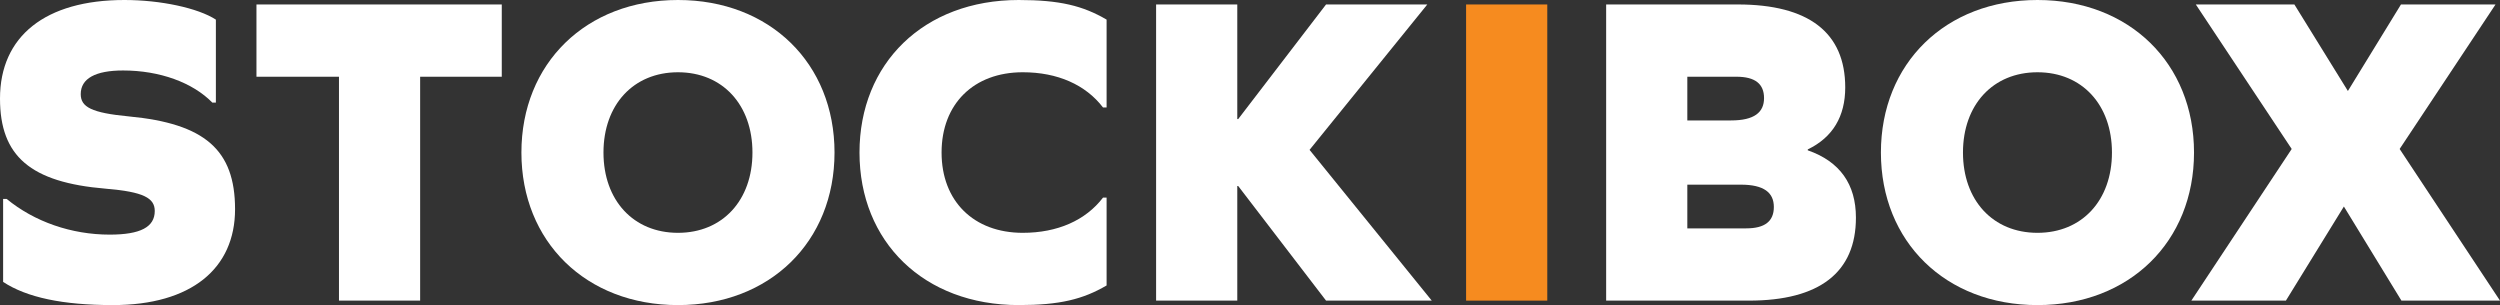 <?xml version="1.0" encoding="UTF-8"?><svg id="Calque_2" xmlns="http://www.w3.org/2000/svg" viewBox="0 0 1726.08 210.64"><rect x="0" y="0" width="1726.08" height="210.64" fill="#333333" stroke="none"/><defs><style>.stockibox-1{fill:#f68b1f;}.stockibox-1,.stockibox-2{stroke-width:0px;}.stockibox-2{fill:#fff;}</style></defs><g id="Stockibox_Logo_Blanc"><path class="stockibox-2" d="m149.05,13.55v57.28h-2.46c-13.55-13.86-36.34-22.17-61.59-22.17-19.09,0-29.26,5.54-29.26,16.32,0,8.93,7.39,12.93,33.26,15.4,52.35,4.93,73.29,23.1,73.29,64.05s-30.18,66.21-84.38,66.21c-34.49,0-59.43-5.24-75.76-16.01v-57.28h2.46c19.09,15.71,44.65,24.64,71.14,24.64,21.25,0,31.1-5.24,31.1-16.32,0-8.93-7.7-13.24-33.87-15.4C20.94,125.95,0,107.78,0,68.06,0,24.94,31.41,0,85.92,0c24.94,0,50.81,5.54,63.13,13.55Z"/><path class="stockibox-2" d="m290.09,207.56h-56.05V52.97h-56.97V3.08h169.37v49.89h-56.36v154.59Z"/><path class="stockibox-2" d="m576.18,105.32c0,61.59-44.65,105.32-108.09,105.32s-108.09-43.73-108.09-105.32S404.65,0,468.09,0s108.09,43.73,108.09,105.32Zm-159.52,0c0,32.95,20.63,55.43,51.43,55.43s51.43-22.48,51.43-55.43-20.63-55.43-51.43-55.43-51.43,22.48-51.43,55.43Z"/><path class="stockibox-2" d="m764.03,13.55v60.67h-2.46c-12.01-15.71-31.41-24.33-55.43-24.33-33.88,0-56.05,21.87-56.05,55.43s22.17,55.43,56.05,55.43c24.02,0,43.42-8.62,55.43-24.33h2.46v60.67c-16.32,9.55-32.33,13.55-60.67,13.55-65.59,0-109.94-43.73-109.94-105.32S637.77,0,703.37,0c28.33,0,44.35,4,60.67,13.55Z"/><path class="stockibox-2" d="m854.26,207.56h-56.05V3.08h56.05v79.14h.62L915.55,3.08h69.91l-81.3,100.39,84.38,104.09h-72.99l-60.67-79.14h-.62v79.14Z"/><path class="stockibox-1" d="m1012.24,3.08h56.05v204.48h-56.05V3.08Z"/><path class="stockibox-2" d="m1248.13,103.78c22.17,7.7,33.26,23.41,33.26,46.5,0,37.88-25.25,57.28-73.91,57.28h-98.54V3.08h90.85c48.96,0,74.22,19.4,74.22,57.28,0,20.02-8.62,34.49-25.87,42.8v.62Zm-52.97-20.63c16.01,0,22.79-5.54,22.79-15.4s-6.16-14.78-19.09-14.78h-33.88v30.18h30.18Zm10.47,74.52c12.93,0,19.09-4.93,19.09-14.78s-6.77-15.4-22.79-15.4h-36.95v30.18h40.65Z"/><path class="stockibox-2" d="m1514.82,105.32c0,61.59-44.65,105.32-108.09,105.32s-108.09-43.73-108.09-105.32S1343.29,0,1406.73,0s108.09,43.73,108.09,105.32Zm-159.52,0c0,32.95,20.63,55.43,51.43,55.43s51.43-22.48,51.43-55.43-20.63-55.43-51.43-55.43-51.43,22.48-51.43,55.43Z"/><path class="stockibox-2" d="m1578.26,207.56h-65.29l69.29-104.7L1516.05,3.08h68.06l36.95,59.74,36.65-59.74h65.29l-66.21,99.78,69.29,104.7h-68.06l-39.73-64.98-40.03,64.98Z"/></g></svg>